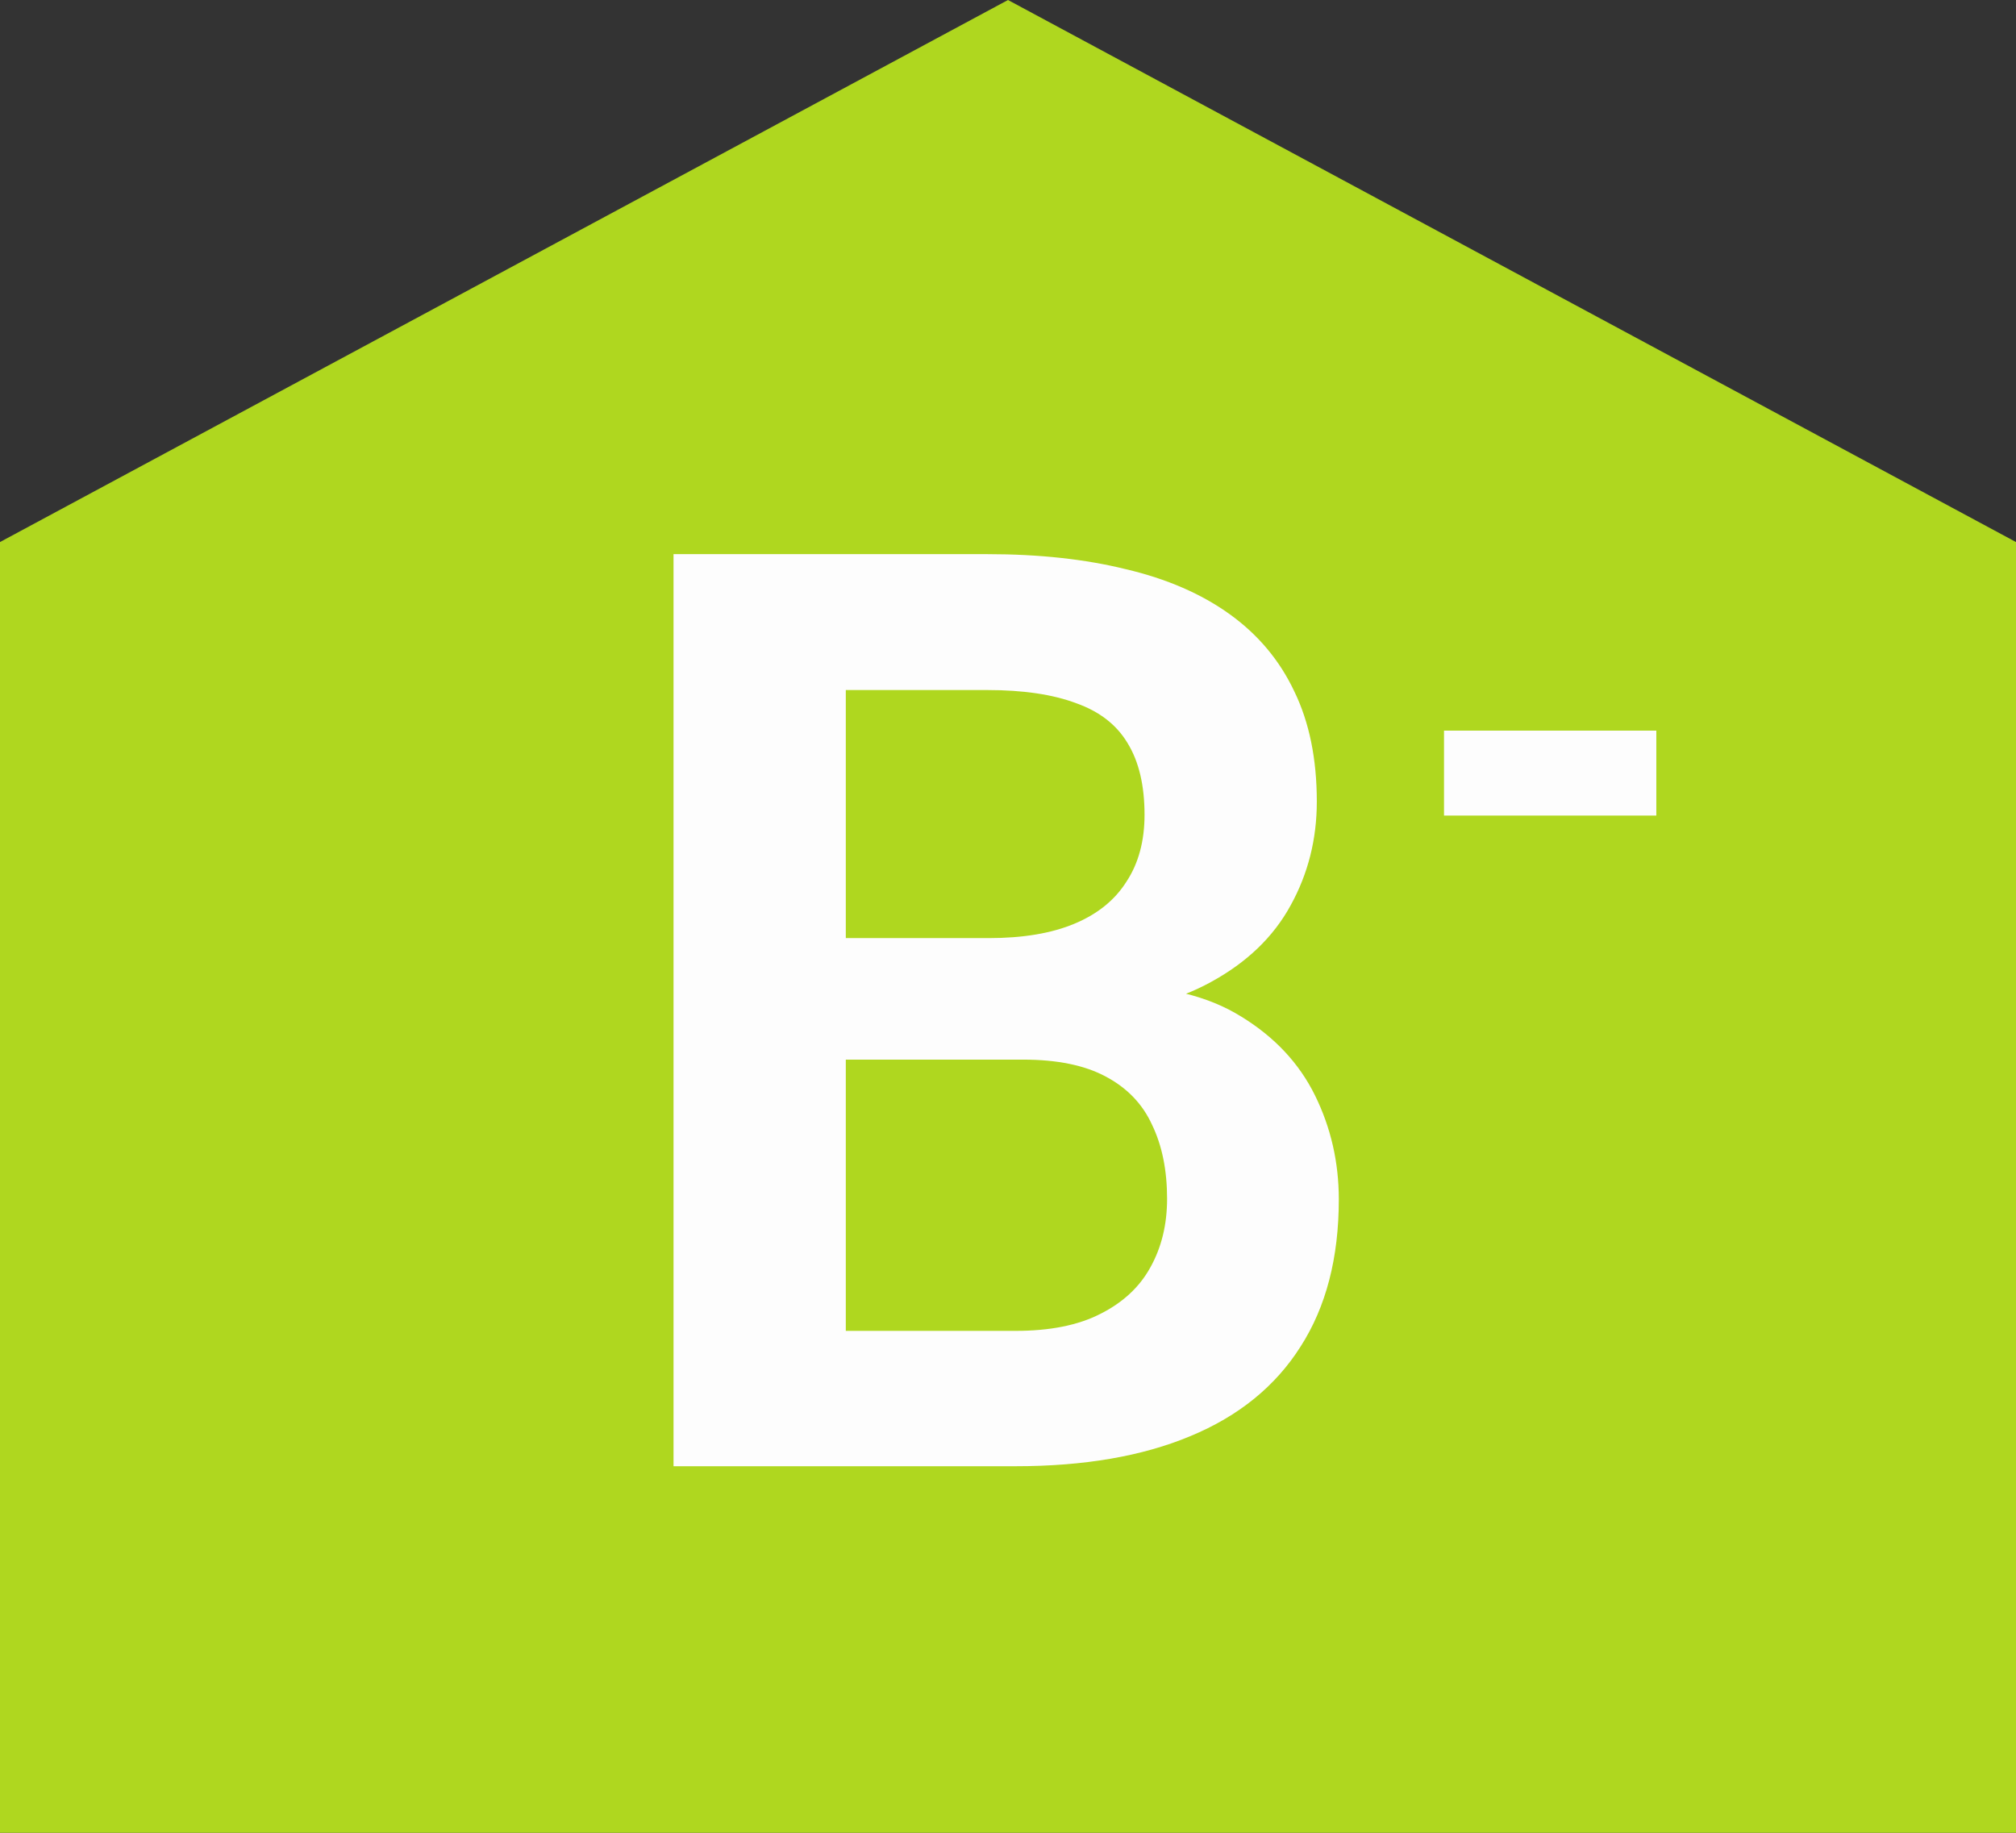 <svg width="22" height="20" viewBox="0 0 22 20" fill="none" xmlns="http://www.w3.org/2000/svg">
<rect x="0" y="0" width="22" height="20" fill="#333333" stroke="none"/>
<path d="M0 20L-6.15653e-07 5.915L11 9.49686e-07L22 5.915L22 20L0 20Z" fill="#AFD71F"/>
<path d="M11.164 11.563H8.621L8.608 10.237H10.788C11.162 10.237 11.474 10.185 11.725 10.08C11.976 9.975 12.165 9.823 12.292 9.622C12.424 9.422 12.49 9.178 12.49 8.891C12.49 8.572 12.429 8.312 12.306 8.111C12.187 7.911 12.001 7.765 11.745 7.674C11.49 7.578 11.166 7.53 10.775 7.53H9.23V16H7.35V6.047H10.775C11.34 6.047 11.843 6.102 12.285 6.211C12.732 6.316 13.11 6.48 13.42 6.703C13.73 6.926 13.965 7.207 14.124 7.544C14.288 7.881 14.37 8.282 14.37 8.747C14.37 9.157 14.275 9.535 14.083 9.882C13.896 10.224 13.607 10.502 13.215 10.716C12.828 10.93 12.335 11.053 11.739 11.085L11.164 11.563ZM11.082 16H8.068L8.854 14.523H11.082C11.456 14.523 11.764 14.462 12.005 14.339C12.251 14.216 12.434 14.047 12.552 13.833C12.675 13.614 12.736 13.364 12.736 13.081C12.736 12.771 12.682 12.502 12.572 12.274C12.468 12.046 12.299 11.871 12.067 11.748C11.839 11.625 11.538 11.563 11.164 11.563H9.209L9.223 10.237H11.711L12.142 10.75C12.716 10.755 13.183 10.868 13.543 11.092C13.908 11.315 14.177 11.602 14.35 11.953C14.523 12.304 14.61 12.682 14.61 13.088C14.61 13.726 14.471 14.261 14.193 14.694C13.919 15.127 13.518 15.453 12.989 15.672C12.465 15.891 11.83 16 11.082 16ZM18.075 7.973V8.9H15.758V7.973H18.075Z" fill="#FDFDFD"/>
</svg>
